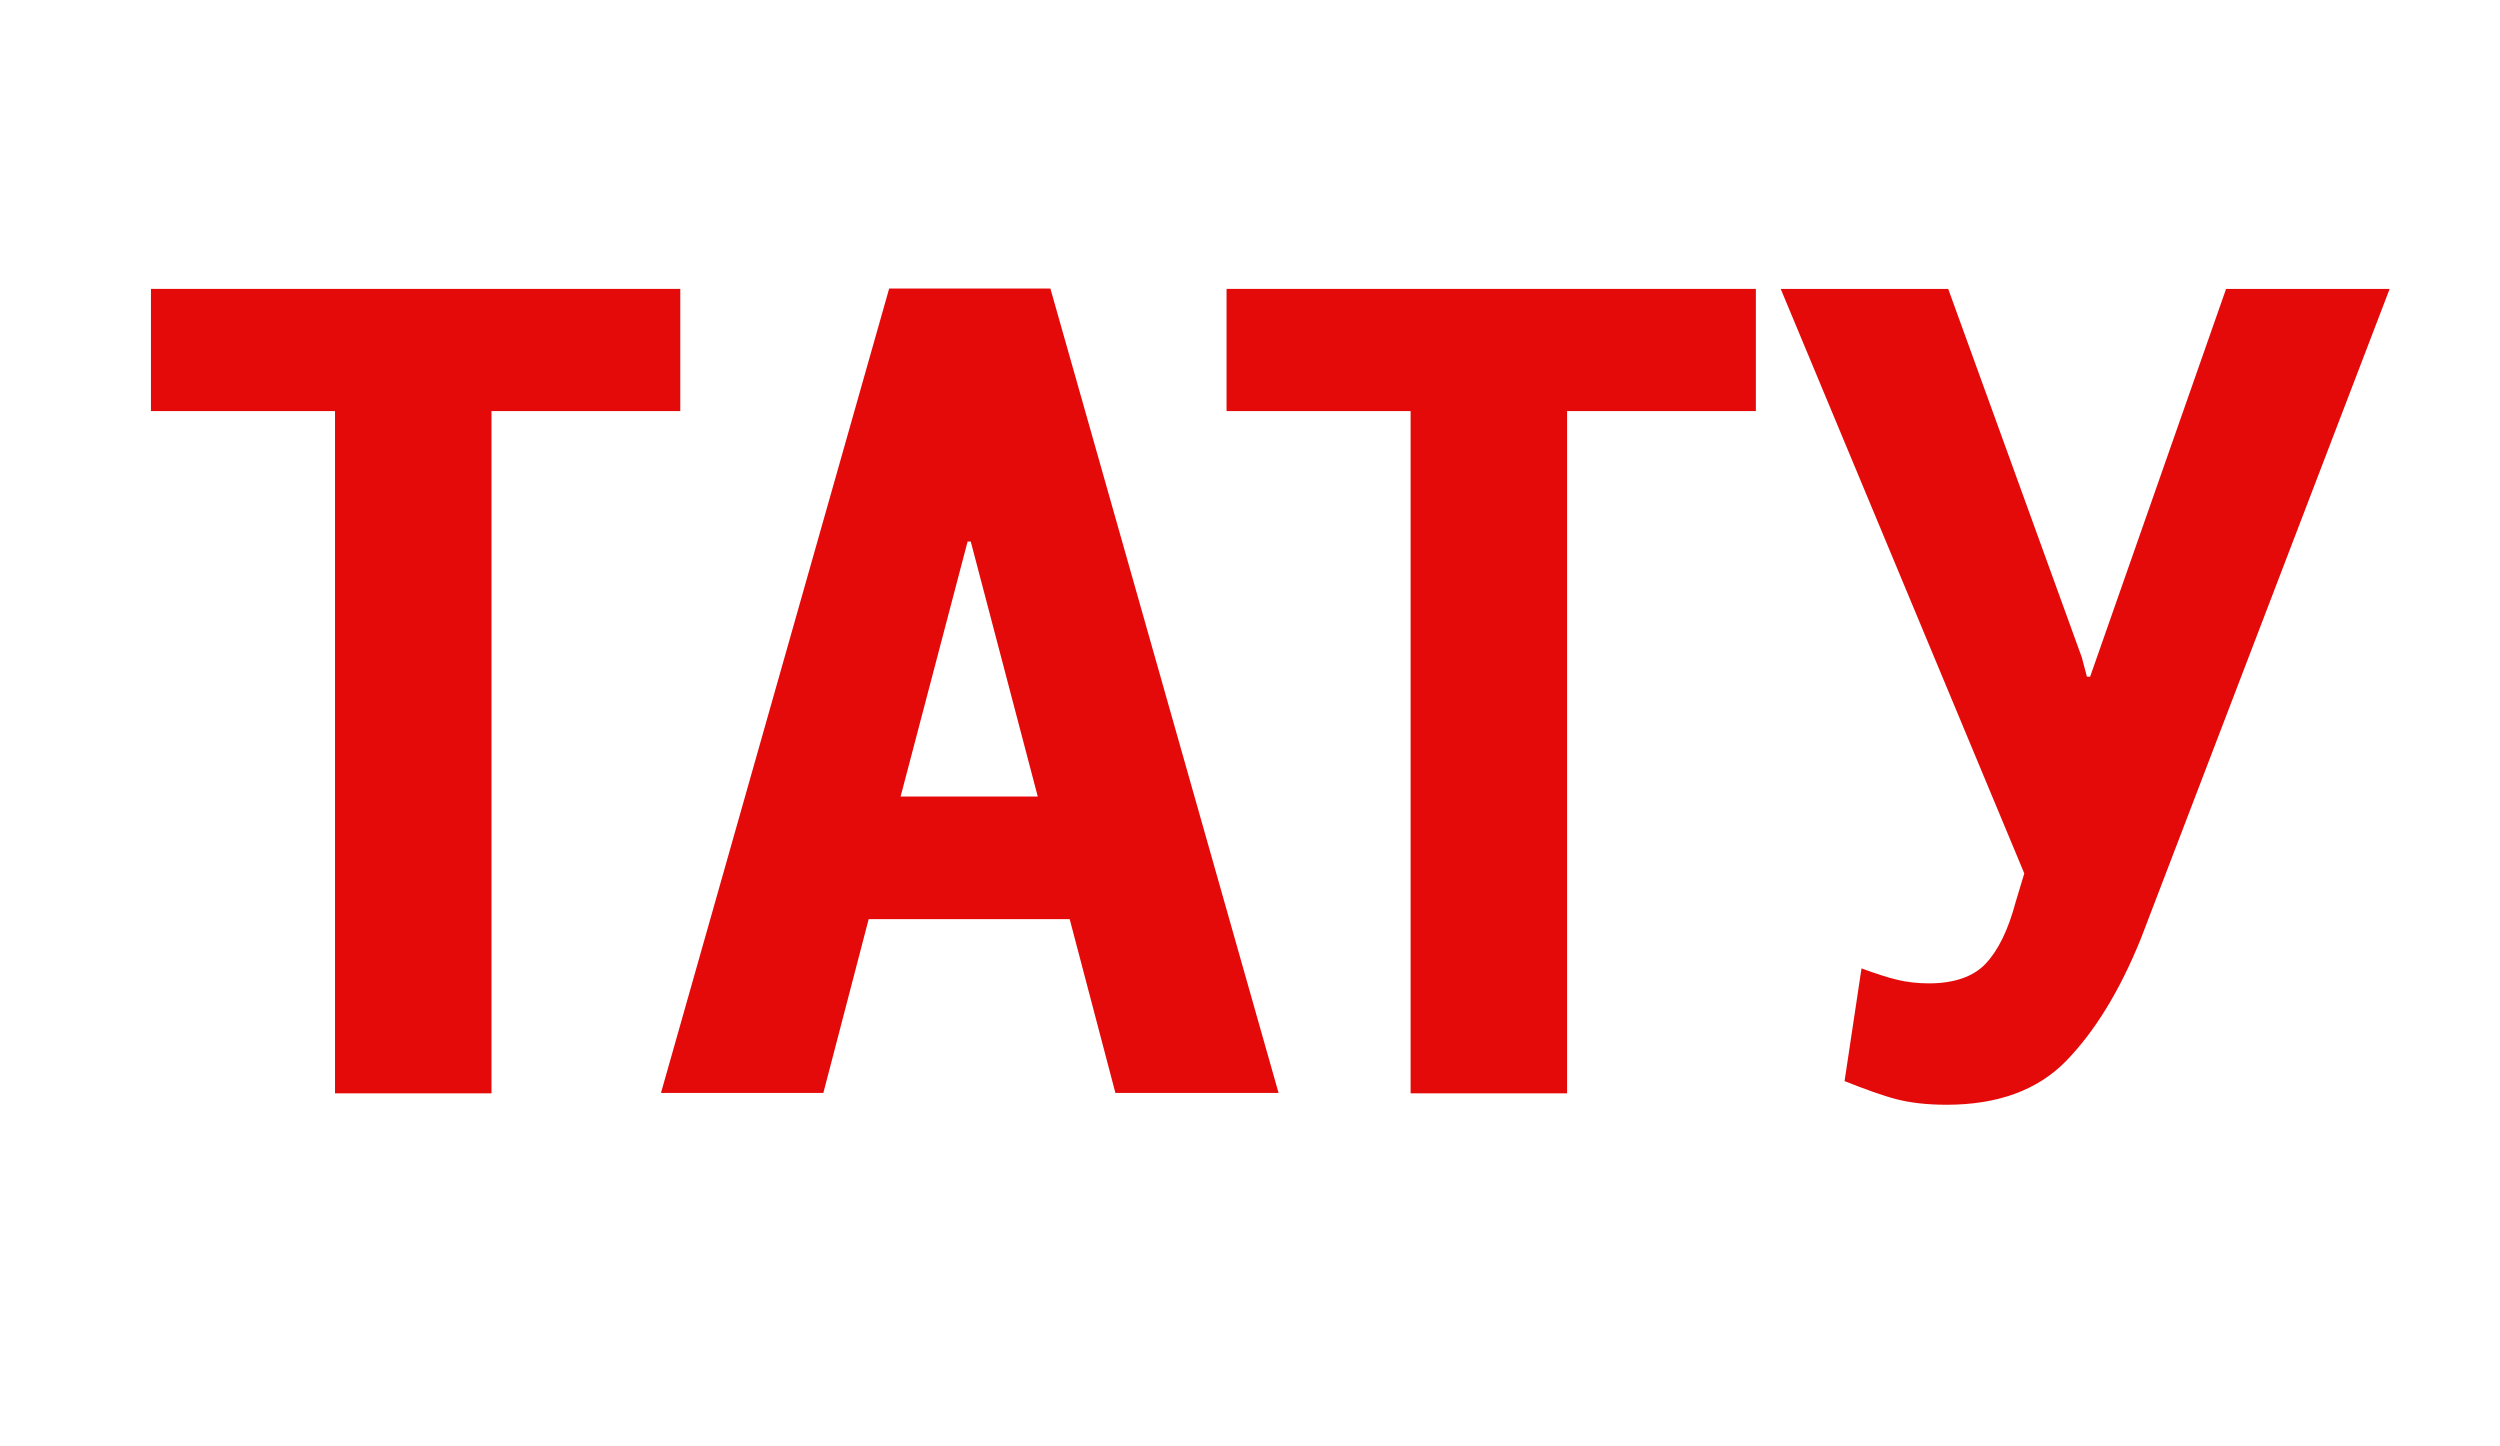 <?xml version="1.0" encoding="UTF-8"?> <!-- Generator: Adobe Illustrator 21.1.0, SVG Export Plug-In . SVG Version: 6.00 Build 0) --> <svg xmlns="http://www.w3.org/2000/svg" xmlns:xlink="http://www.w3.org/1999/xlink" id="Слой_1" x="0px" y="0px" viewBox="0 0 634.3 366.9" style="enable-background:new 0 0 634.3 366.9;" xml:space="preserve"> <style type="text/css"> .st0{fill:#E50A0A;} </style> <g> <path class="st0" d="M172.6,104.3h-47.9v173.1H85V104.3H38.3v-31h134.3V104.3z"></path> <path class="st0" d="M271.4,233.2h-51l-11.5,44.1h-41.2l57.9-204.1h40.9l57.9,204.1H283L271.4,233.2z M228.5,202.1h34.8l-17-64.7 h-0.8L228.5,202.1z"></path> <path class="st0" d="M445.5,104.3h-47.9v173.1h-39.7V104.3h-46.7v-31h134.3V104.3z"></path> <path class="st0" d="M528.2,166.8l1.3,4.9h0.8l34.5-98.4h41.5l-63.1,164.8c-5.4,13.4-11.8,23.7-19,31.1 c-7.2,7.4-17.4,11.1-30.3,11.1c-5,0-9.2-0.5-12.7-1.4c-3.5-0.9-7.9-2.5-13.2-4.6l4.3-28.6c3.5,1.3,6.6,2.3,9.1,2.9 c2.5,0.6,5.2,0.9,8,0.9c6.4,0,11.3-1.7,14.4-5c3.2-3.4,5.7-8.5,7.6-15.6l2.2-7.3L451.8,73.3h42.5L528.2,166.8z"></path> </g> </svg> 